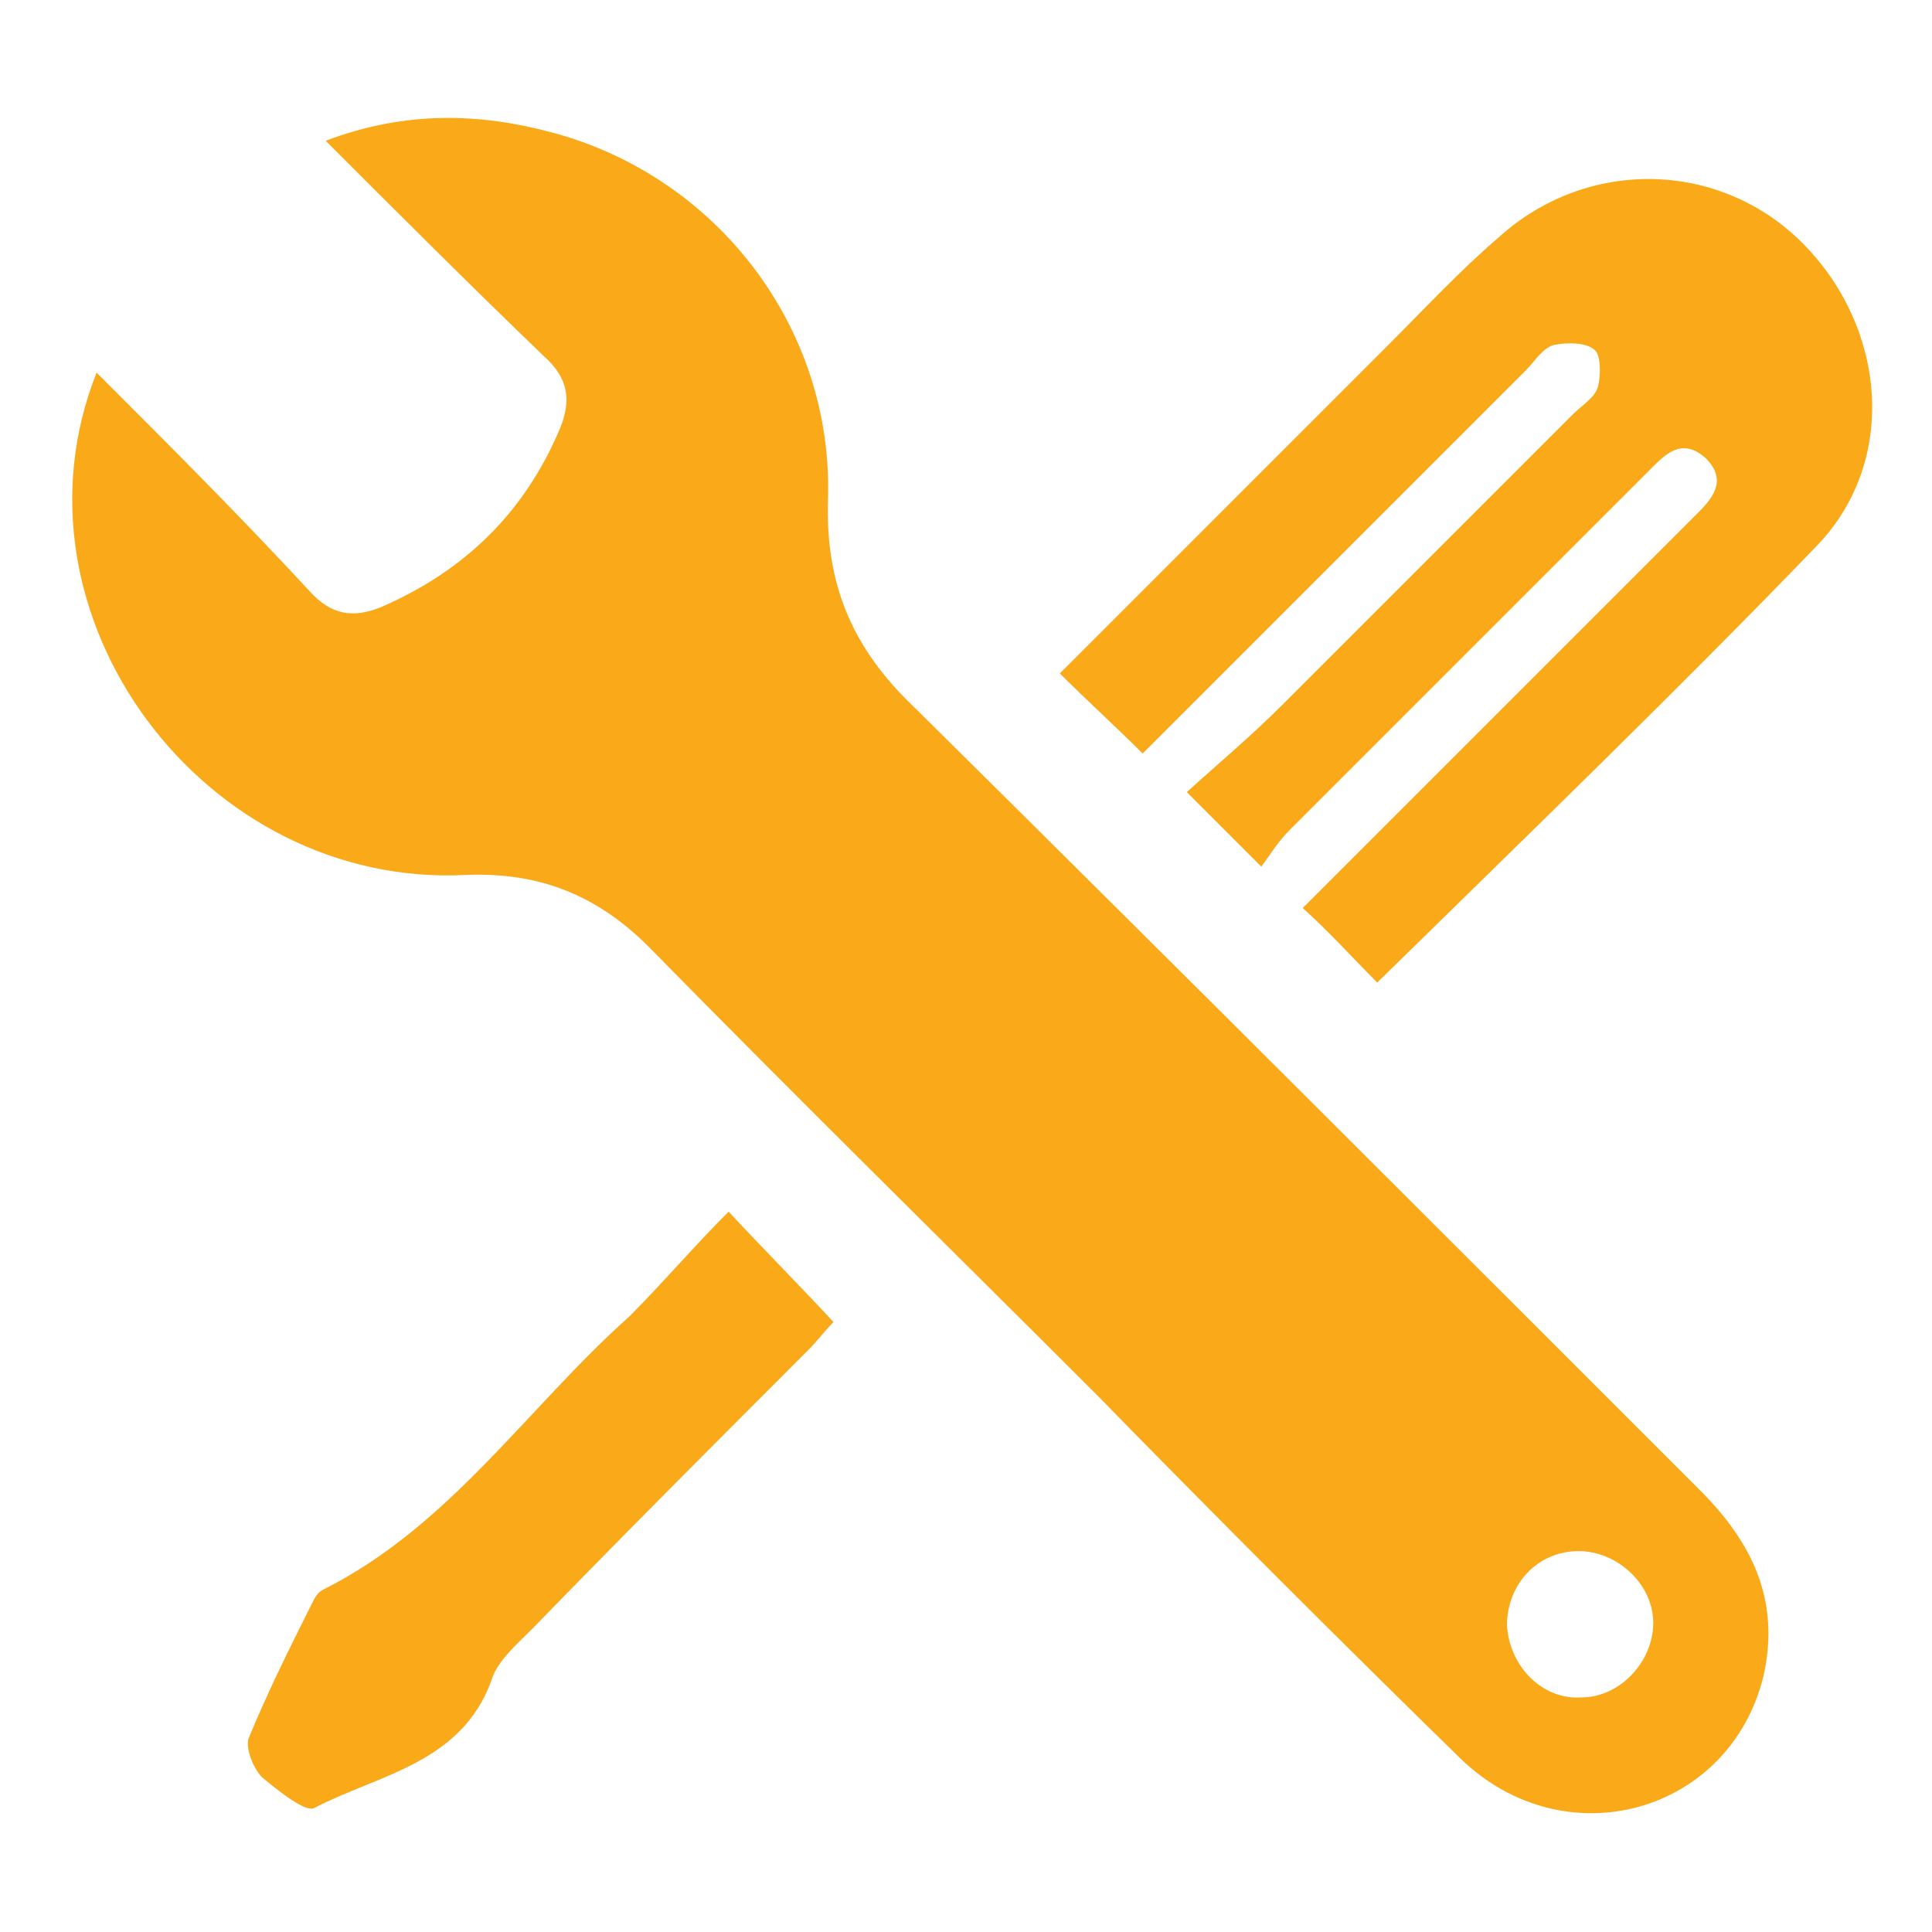 <?xml version="1.0" encoding="utf-8"?>
<!-- Generator: Adobe Illustrator 25.3.1, SVG Export Plug-In . SVG Version: 6.00 Build 0)  -->
<svg version="1.1" id="Layer_1" xmlns="http://www.w3.org/2000/svg" xmlns:xlink="http://www.w3.org/1999/xlink" x="0px" y="0px"
	 viewBox="0 0 70 70" style="enable-background:new 0 0 70 70;" xml:space="preserve">
<style type="text/css">
	.st0{fill-rule:evenodd;clip-rule:evenodd;fill:#FAA919;}
</style>
<g>
	<path class="st0" d="M3.5,13.5c2.7,2.7,5.2,5.2,7.7,7.9c0.8,0.9,1.6,1,2.6,0.6c3-1.3,5.2-3.4,6.5-6.5c0.4-1,0.3-1.8-0.6-2.6
		c-2.6-2.5-5.1-5-7.9-7.8c2.9-1.1,5.6-1,8.2-0.3c6,1.6,10.2,7.1,10,13.3c-0.1,3.1,0.9,5.4,3.1,7.5c9.5,9.4,19,18.9,28.5,28.4
		c1.9,1.9,2.9,4,2.3,6.7c-1.2,5-7.2,6.7-11,3c-4.4-4.3-8.8-8.7-13.1-13.1c-5.4-5.4-10.9-10.8-16.3-16.3c-1.9-1.9-4-2.7-6.6-2.6
		C7.4,32.2,0,22.3,3.5,13.5z M57.3,61.5c1.4,0,2.6-1.3,2.6-2.7s-1.3-2.6-2.7-2.6c-1.5,0-2.6,1.2-2.6,2.7
		C54.7,60.4,55.9,61.6,57.3,61.5z"/>
	<path class="st0" d="M49.9,35.6c-0.9-0.9-1.7-1.8-2.7-2.7c3.7-3.7,7.5-7.5,11.2-11.2c1-1,2-2,2.9-2.9c0.6-0.6,1.4-1.3,0.5-2.2
		c-0.9-0.8-1.5-0.1-2.1,0.5c-4.3,4.3-8.7,8.7-13,13c-0.4,0.4-0.7,0.9-1,1.3c-0.9-0.9-1.7-1.7-2.7-2.7c1.1-1,2.3-2,3.5-3.2
		c3.5-3.5,7-7,10.5-10.5c0.3-0.3,0.8-0.6,0.9-1c0.1-0.4,0.1-1.1-0.1-1.3c-0.3-0.3-1-0.3-1.5-0.2c-0.4,0.1-0.7,0.6-1,0.9
		c-4.6,4.6-9.2,9.2-13.9,13.9c-1-1-2-1.9-3-2.9c4-4,7.9-7.9,11.9-11.9c1.3-1.3,2.6-2.7,4-3.9c3.2-2.9,8-2.8,11,0.2s3.5,7.8,0.6,10.9
		C60.7,25.1,55.3,30.3,49.9,35.6z"/>
	<path class="st0" d="M26.4,43.9c1.3,1.4,2.5,2.6,3.8,4c-0.3,0.3-0.6,0.7-0.9,1c-3.3,3.3-6.7,6.7-10,10.1c-0.6,0.6-1.3,1.2-1.5,1.9
		c-1.1,3-4.1,3.4-6.4,4.6c-0.3,0.2-1.3-0.6-1.9-1.1c-0.3-0.3-0.6-1-0.5-1.4c0.7-1.7,1.5-3.3,2.3-4.9c0.1-0.2,0.2-0.4,0.4-0.5
		c4.6-2.3,7.4-6.6,11.1-9.9C24,46.5,25.1,45.2,26.4,43.9z"/>
</g>
</svg>
